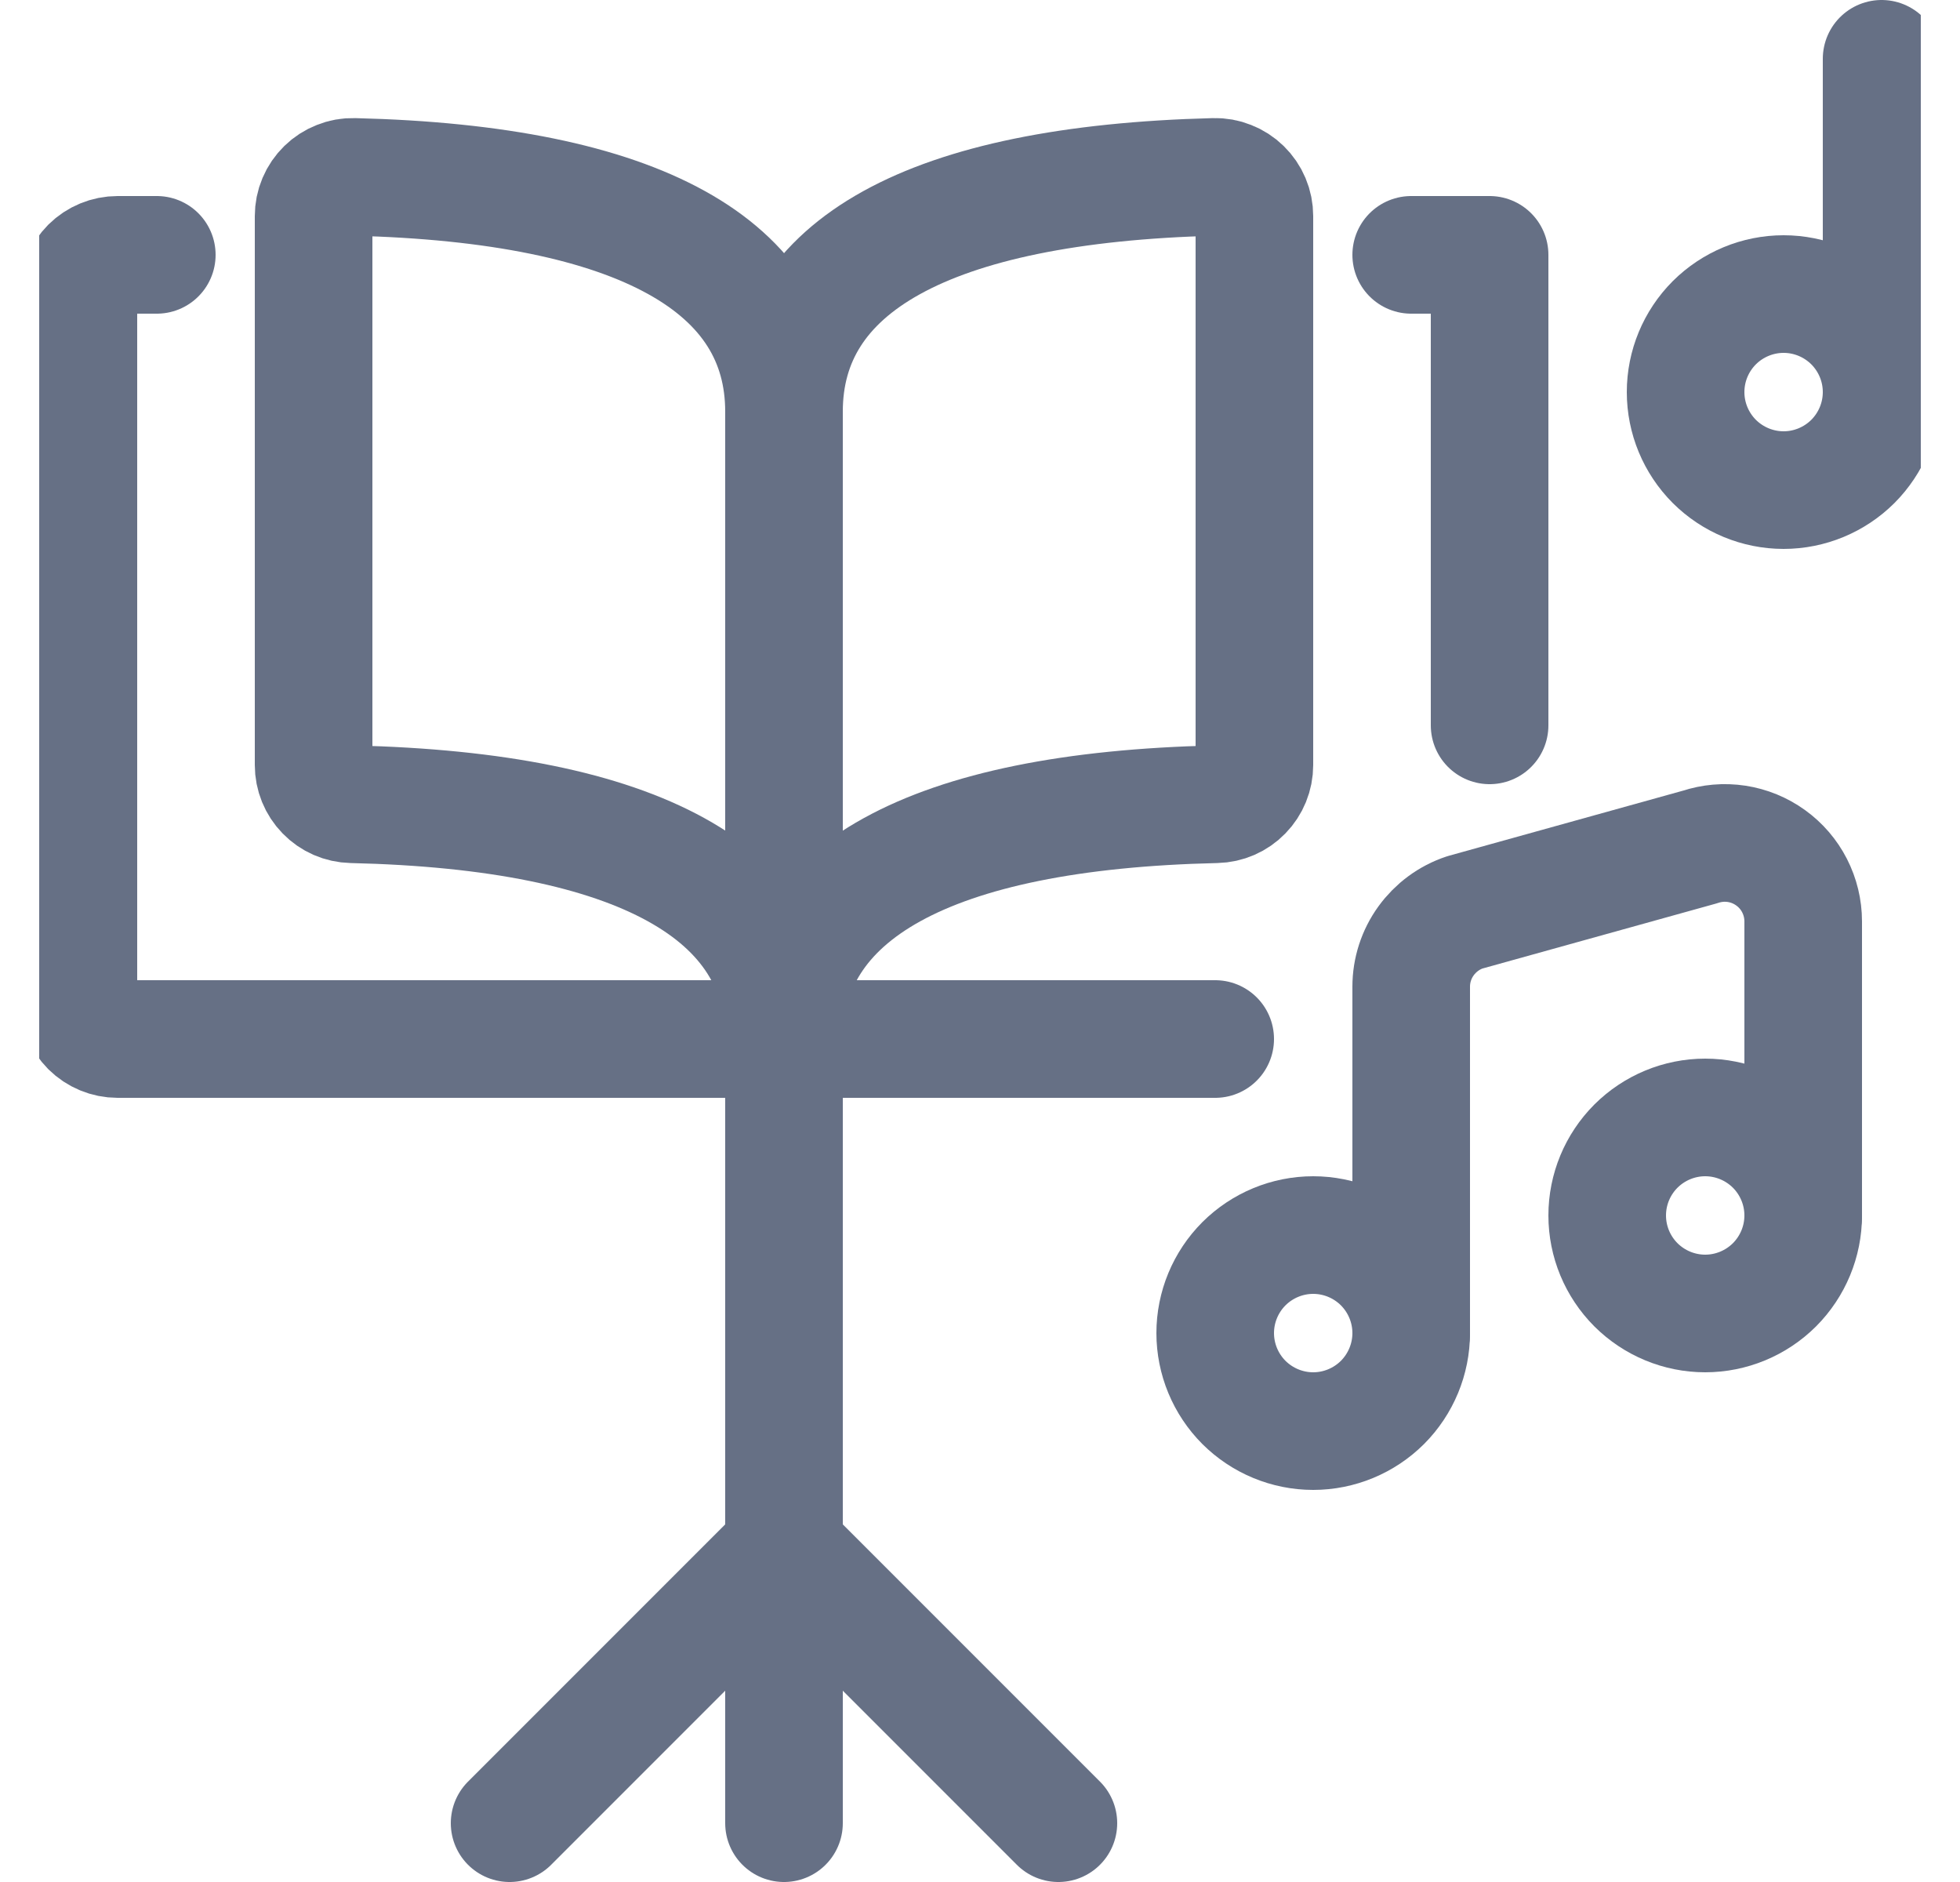 <svg width="25" height="24" viewBox="0 0 25 24" fill="none" xmlns="http://www.w3.org/2000/svg">
<g id="Music-Book-Note--Streamline-Ultimate" clip-path="url(#clip0_148_9637)">
<path id="Vector" d="M15.5 13.25H1.5C1.367 13.25 1.24 13.197 1.146 13.104C1.053 13.01 1 12.883 1 12.75V3.75C1 3.617 1.053 3.49 1.146 3.396C1.24 3.303 1.367 3.25 1.5 3.25H2" stroke="#667085" stroke-width="1.5" stroke-linecap="round" stroke-linejoin="round"/>
<path id="Vector_2" d="M18 3.25H19V9.25" stroke="#667085" stroke-width="1.5" stroke-linecap="round" stroke-linejoin="round"/>
<path id="Vector_3" d="M10 5.25C10 3.401 11.829 2.35 15.488 2.256C15.555 2.254 15.621 2.266 15.683 2.291C15.745 2.315 15.802 2.352 15.849 2.398C15.897 2.445 15.935 2.5 15.961 2.562C15.987 2.623 16 2.689 16 2.756V9.756C16 9.887 15.949 10.012 15.858 10.105C15.767 10.199 15.643 10.253 15.512 10.256C11.837 10.34 10 11.4 10 13.25C10 11.397 8.163 10.34 4.488 10.256C4.357 10.253 4.233 10.199 4.142 10.105C4.051 10.012 4 9.887 4 9.756V2.756C4 2.689 4.013 2.623 4.039 2.562C4.065 2.5 4.103 2.445 4.151 2.398C4.198 2.352 4.255 2.315 4.317 2.291C4.379 2.266 4.445 2.254 4.512 2.256C8.171 2.345 10 3.4 10 5.25Z" stroke="#667085" stroke-width="1.5" stroke-linecap="round" stroke-linejoin="round"/>
<path id="Vector_4" d="M10 5.25V13.25" stroke="#667085" stroke-width="1.5" stroke-linecap="round" stroke-linejoin="round"/>
<path id="Vector_5" d="M10 13.25V23.25" stroke="#667085" stroke-width="1.5" stroke-linecap="round" stroke-linejoin="round"/>
<path id="Vector_6" d="M10 19.75L13.5 23.25" stroke="#667085" stroke-width="1.5" stroke-linecap="round" stroke-linejoin="round"/>
<path id="Vector_7" d="M10 19.75L6.5 23.25" stroke="#667085" stroke-width="1.5" stroke-linecap="round" stroke-linejoin="round"/>
<path id="Vector_8" d="M15.5 17C15.5 17.331 15.632 17.649 15.866 17.884C16.101 18.118 16.419 18.25 16.75 18.25C17.081 18.25 17.399 18.118 17.634 17.884C17.868 17.649 18 17.331 18 17C18 16.669 17.868 16.351 17.634 16.116C17.399 15.882 17.081 15.75 16.75 15.75C16.419 15.75 16.101 15.882 15.866 16.116C15.632 16.351 15.5 16.669 15.5 17Z" stroke="#667085" stroke-width="1.5" stroke-linecap="round" stroke-linejoin="round"/>
<path id="Vector_9" d="M20.5 15.5C20.5 15.832 20.632 16.149 20.866 16.384C21.101 16.618 21.419 16.75 21.75 16.75C22.081 16.75 22.399 16.618 22.634 16.384C22.868 16.149 23 15.832 23 15.5C23 15.168 22.868 14.851 22.634 14.616C22.399 14.382 22.081 14.25 21.75 14.25C21.419 14.25 21.101 14.382 20.866 14.616C20.632 14.851 20.5 15.168 20.5 15.5Z" stroke="#667085" stroke-width="1.5" stroke-linecap="round" stroke-linejoin="round"/>
<path id="Vector_10" d="M18 17V12.583C18 12.373 18.066 12.169 18.189 11.999C18.312 11.829 18.485 11.701 18.684 11.635L21.684 10.801C21.834 10.751 21.994 10.737 22.151 10.761C22.308 10.785 22.456 10.846 22.585 10.939C22.713 11.031 22.818 11.153 22.89 11.294C22.962 11.435 23 11.591 23 11.75V15.5" stroke="#667085" stroke-width="1.5" stroke-linecap="round" stroke-linejoin="round"/>
<path id="Vector_11" d="M21.5 5C21.5 5.332 21.632 5.649 21.866 5.884C22.101 6.118 22.419 6.25 22.75 6.25C23.081 6.25 23.399 6.118 23.634 5.884C23.868 5.649 24 5.332 24 5C24 4.668 23.868 4.351 23.634 4.116C23.399 3.882 23.081 3.75 22.75 3.75C22.419 3.75 22.101 3.882 21.866 4.116C21.632 4.351 21.5 4.668 21.5 5Z" stroke="#667085" stroke-width="1.5" stroke-linecap="round" stroke-linejoin="round"/>
<path id="Vector_12" d="M24 5V0.75" stroke="#667085" stroke-width="1.5" stroke-linecap="round" stroke-linejoin="round"/>
</g>
<defs>
<clipPath id="clip0_148_9637">
<rect width="24" height="24" fill="white" transform="translate(0.5)"/>
</clipPath>
</defs>
</svg>
